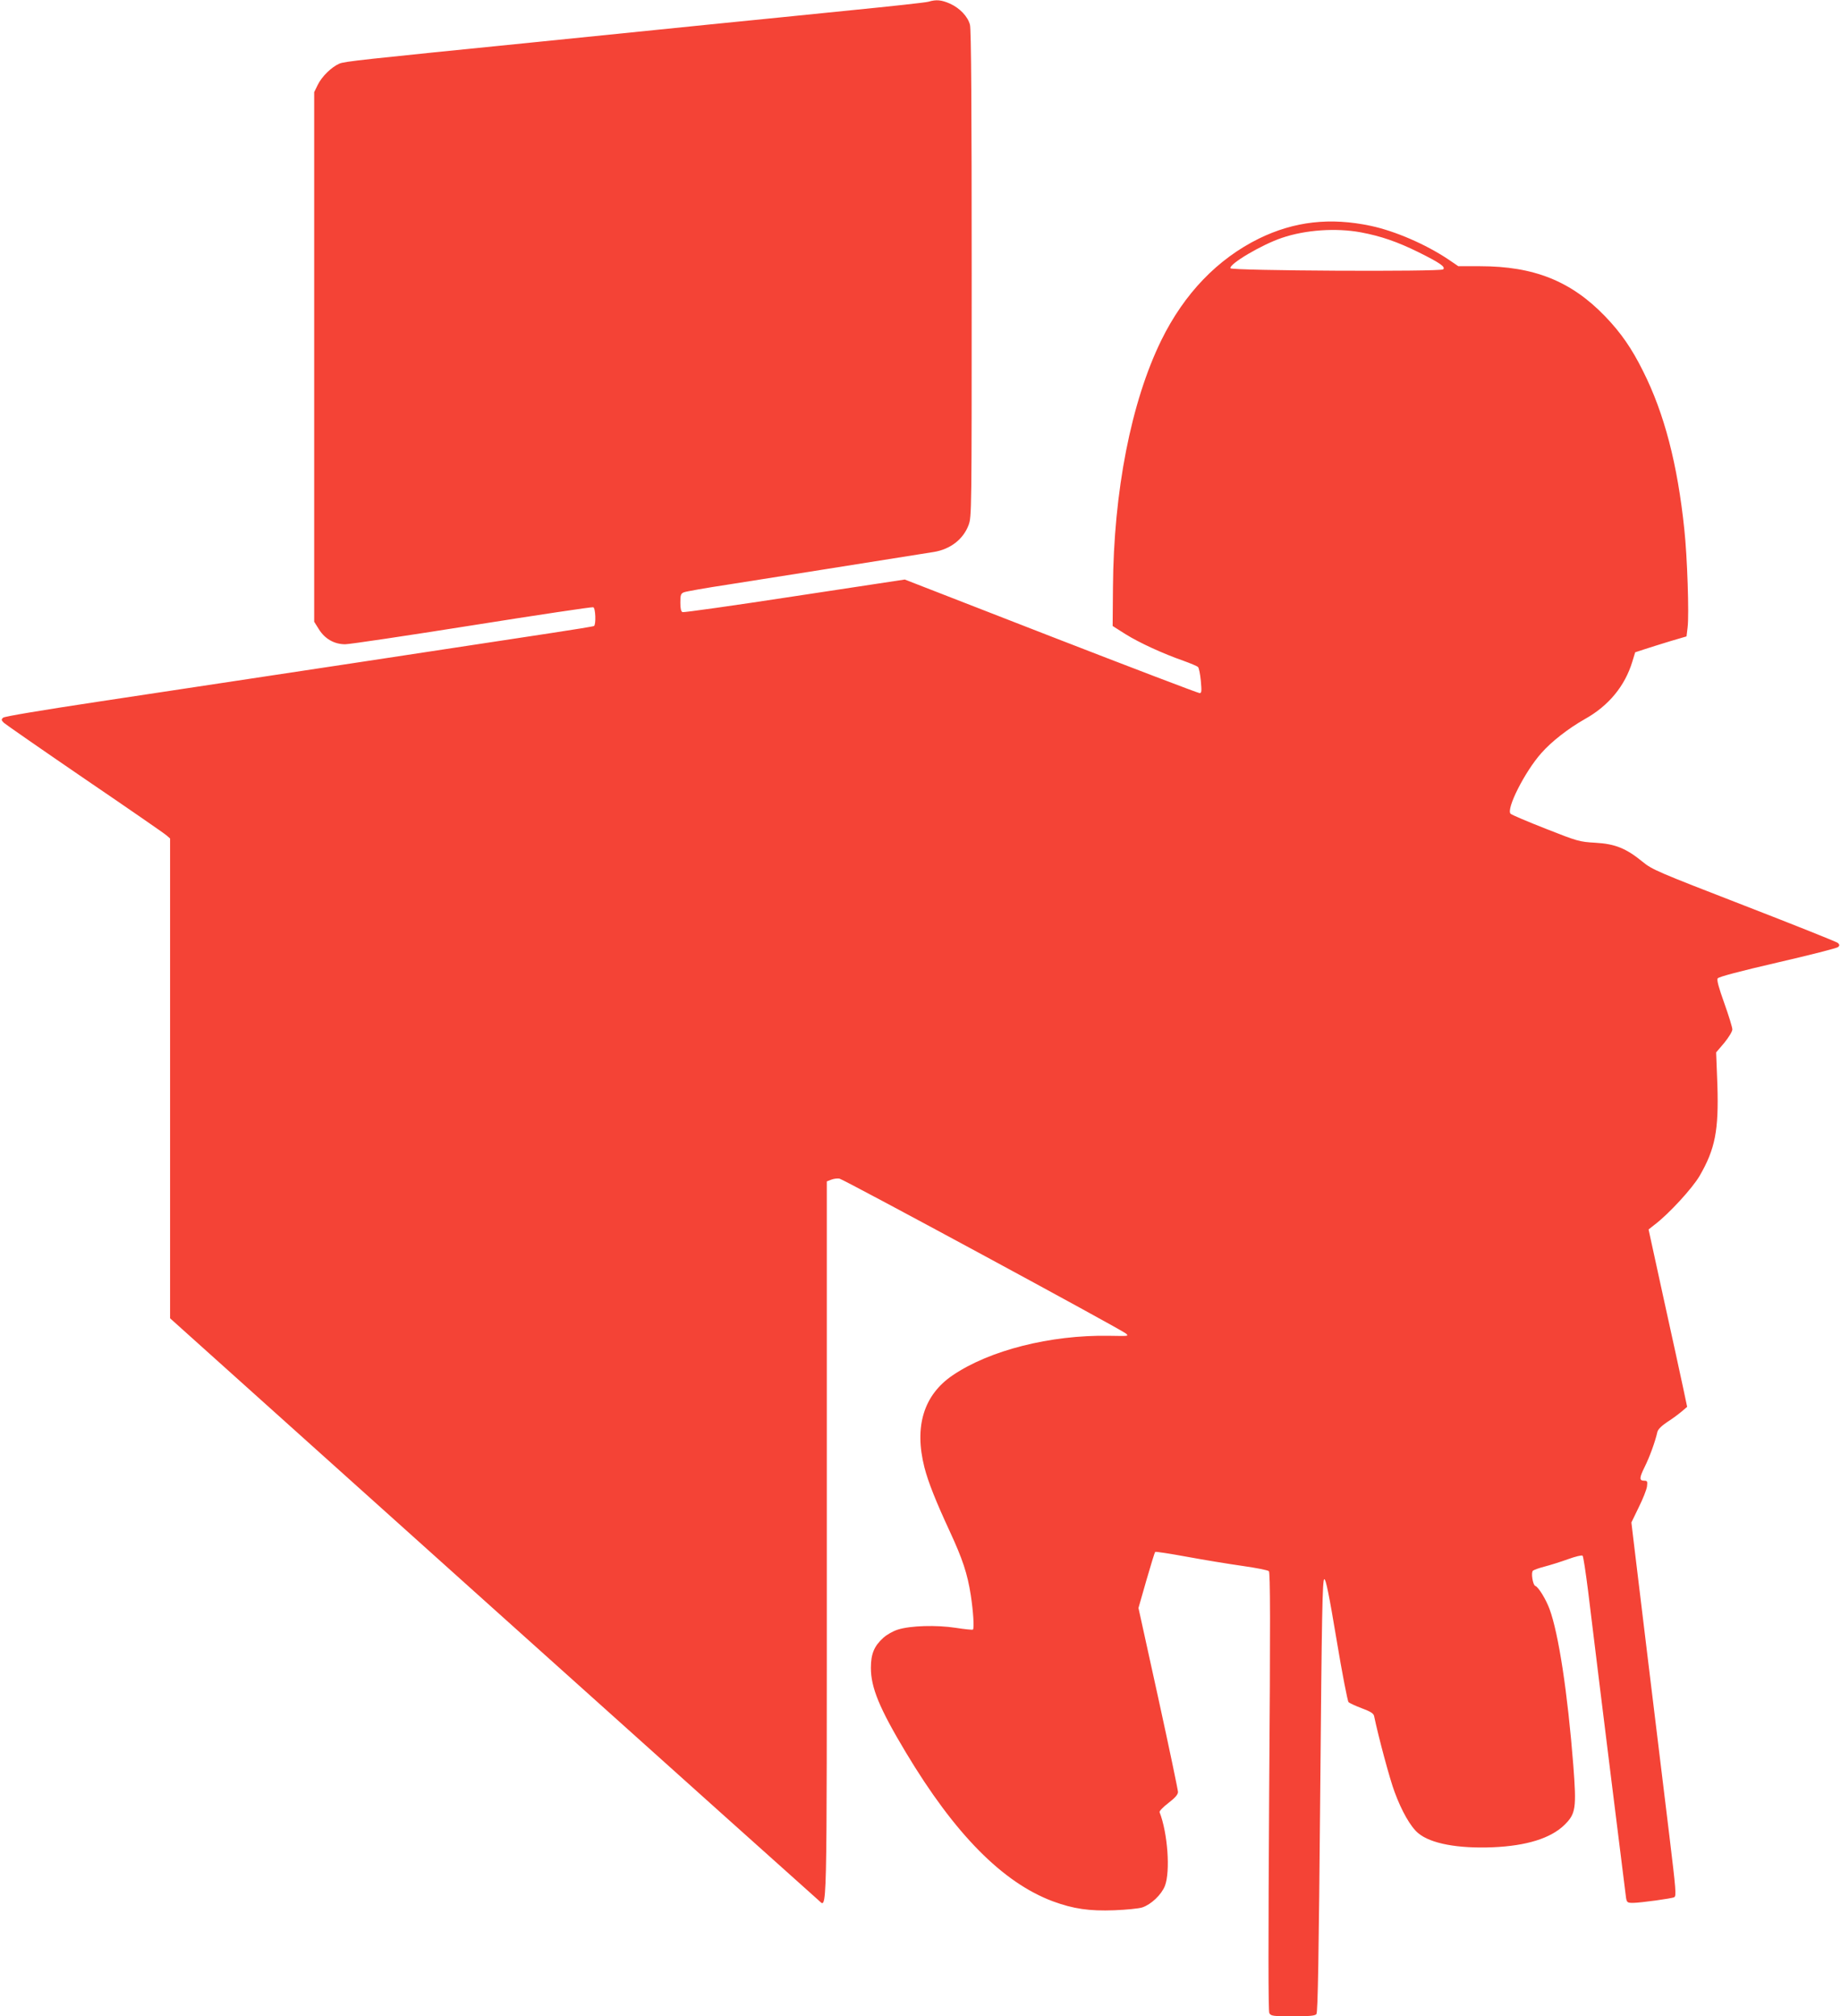 <?xml version="1.0" standalone="no"?>
<!DOCTYPE svg PUBLIC "-//W3C//DTD SVG 20010904//EN"
 "http://www.w3.org/TR/2001/REC-SVG-20010904/DTD/svg10.dtd">
<svg version="1.0" xmlns="http://www.w3.org/2000/svg"
 width="1169pt" height="1280pt" viewBox="0 0 1169 1280"
 preserveAspectRatio="xMidYMid meet">
<g transform="translate(0,1280) scale(0.1,-0.1)"
fill="#f44336" stroke="none">
<path d="M5895 12789 c-16 -5 -237 -29 -490 -54 -253 -26 -656 -66 -895 -90
-239 -24 -727 -74 -1085 -110 -1145 -115 -1237 -125 -1270 -139 -49 -21 -111
-81 -137 -134 l-23 -47 0 -1681 0 -1681 30 -48 c38 -61 98 -95 167 -95 27 0
390 54 806 120 416 66 762 118 769 115 15 -5 18 -110 5 -119 -5 -3 -127 -23
-273 -45 -331 -51 -2055 -312 -2859 -433 -384 -58 -610 -96 -620 -104 -13 -12
-12 -16 5 -33 11 -10 243 -171 515 -357 272 -185 505 -346 517 -357 l23 -20 0
-1523 0 -1523 2047 -1838 c1126 -1011 2058 -1846 2070 -1856 56 -45 53 -196
53 2284 l0 2279 28 11 c15 6 38 9 52 7 26 -4 1794 -960 1820 -984 17 -17 21
-16 -110 -14 -370 6 -757 -92 -991 -251 -184 -125 -245 -325 -179 -585 24 -93
72 -214 161 -406 81 -175 112 -268 133 -403 16 -104 23 -211 14 -220 -2 -3
-52 2 -109 11 -124 19 -288 14 -367 -11 -30 -9 -71 -32 -94 -53 -57 -52 -78
-101 -78 -190 0 -125 53 -255 222 -537 311 -519 615 -826 933 -945 130 -48
232 -63 390 -57 77 3 157 11 178 18 57 19 122 81 144 137 35 91 18 334 -34
468 -2 7 23 33 56 58 43 33 61 54 61 70 0 12 -56 280 -125 595 l-126 573 50
175 c28 97 53 178 56 181 3 3 94 -11 203 -31 108 -20 267 -46 352 -58 85 -12
160 -27 167 -33 9 -9 10 -319 2 -1399 -6 -963 -6 -1394 1 -1407 10 -18 22 -20
149 -20 107 0 141 3 150 14 9 11 15 368 24 1388 10 1151 14 1373 26 1373 10 0
30 -97 78 -385 35 -212 70 -390 76 -396 7 -6 45 -24 85 -39 54 -20 73 -32 77
-48 27 -130 100 -403 130 -482 45 -123 103 -224 151 -263 79 -66 252 -98 473
-89 214 9 368 57 455 142 72 71 77 105 56 380 -36 458 -93 834 -151 991 -23
62 -71 140 -90 146 -16 5 -29 86 -15 97 6 5 39 17 74 26 35 9 102 30 149 47
47 17 88 27 92 22 5 -5 20 -106 35 -224 76 -627 237 -1919 241 -1948 5 -29 9
-32 44 -32 45 0 250 28 262 36 14 8 11 44 -31 391 -65 529 -220 1811 -231
1903 l-10 85 46 95 c26 52 50 112 53 133 4 32 2 37 -16 37 -34 0 -34 16 1 87
31 62 67 160 81 223 4 16 26 38 63 63 32 20 73 51 92 67 l34 29 -26 123 c-14
68 -70 321 -123 563 l-96 440 38 30 c89 67 240 231 286 310 99 171 122 288
113 577 l-8 207 52 61 c29 36 51 72 51 85 0 13 -23 88 -51 166 -36 101 -49
148 -42 158 7 10 135 44 381 101 204 47 377 91 384 98 10 10 9 15 -2 26 -8 7
-276 114 -596 238 -552 214 -583 227 -645 278 -103 84 -173 113 -299 120 -102
6 -112 9 -315 89 -115 45 -216 88 -223 95 -30 29 90 267 195 385 65 74 172
157 278 217 150 84 253 209 300 364 l18 59 61 20 c34 11 107 34 163 51 l102
30 7 58 c10 79 -2 447 -21 622 -43 413 -127 736 -262 1004 -71 143 -139 242
-241 348 -215 223 -451 318 -794 318 l-138 0 -66 45 c-143 95 -335 178 -489
211 -258 55 -486 29 -710 -80 -264 -130 -475 -349 -621 -646 -192 -392 -303
-961 -307 -1570 l-2 -244 82 -52 c88 -55 239 -124 368 -169 44 -16 85 -33 92
-39 6 -6 14 -46 18 -88 6 -67 5 -78 -8 -78 -9 0 -434 162 -944 360 l-928 361
-699 -106 c-384 -59 -705 -104 -712 -101 -10 4 -14 23 -14 61 0 48 3 57 23 65
12 5 141 28 287 50 206 32 923 146 1300 206 104 17 186 80 220 170 20 54 20
70 20 1597 0 1045 -3 1554 -11 1580 -14 53 -65 106 -127 134 -55 24 -87 27
-137 12z m2746 -1464 c128 -24 232 -60 364 -125 139 -69 175 -94 159 -110 -16
-16 -1346 -9 -1351 7 -9 27 199 150 327 193 150 51 343 64 501 35z"/>
</g>
</svg>
